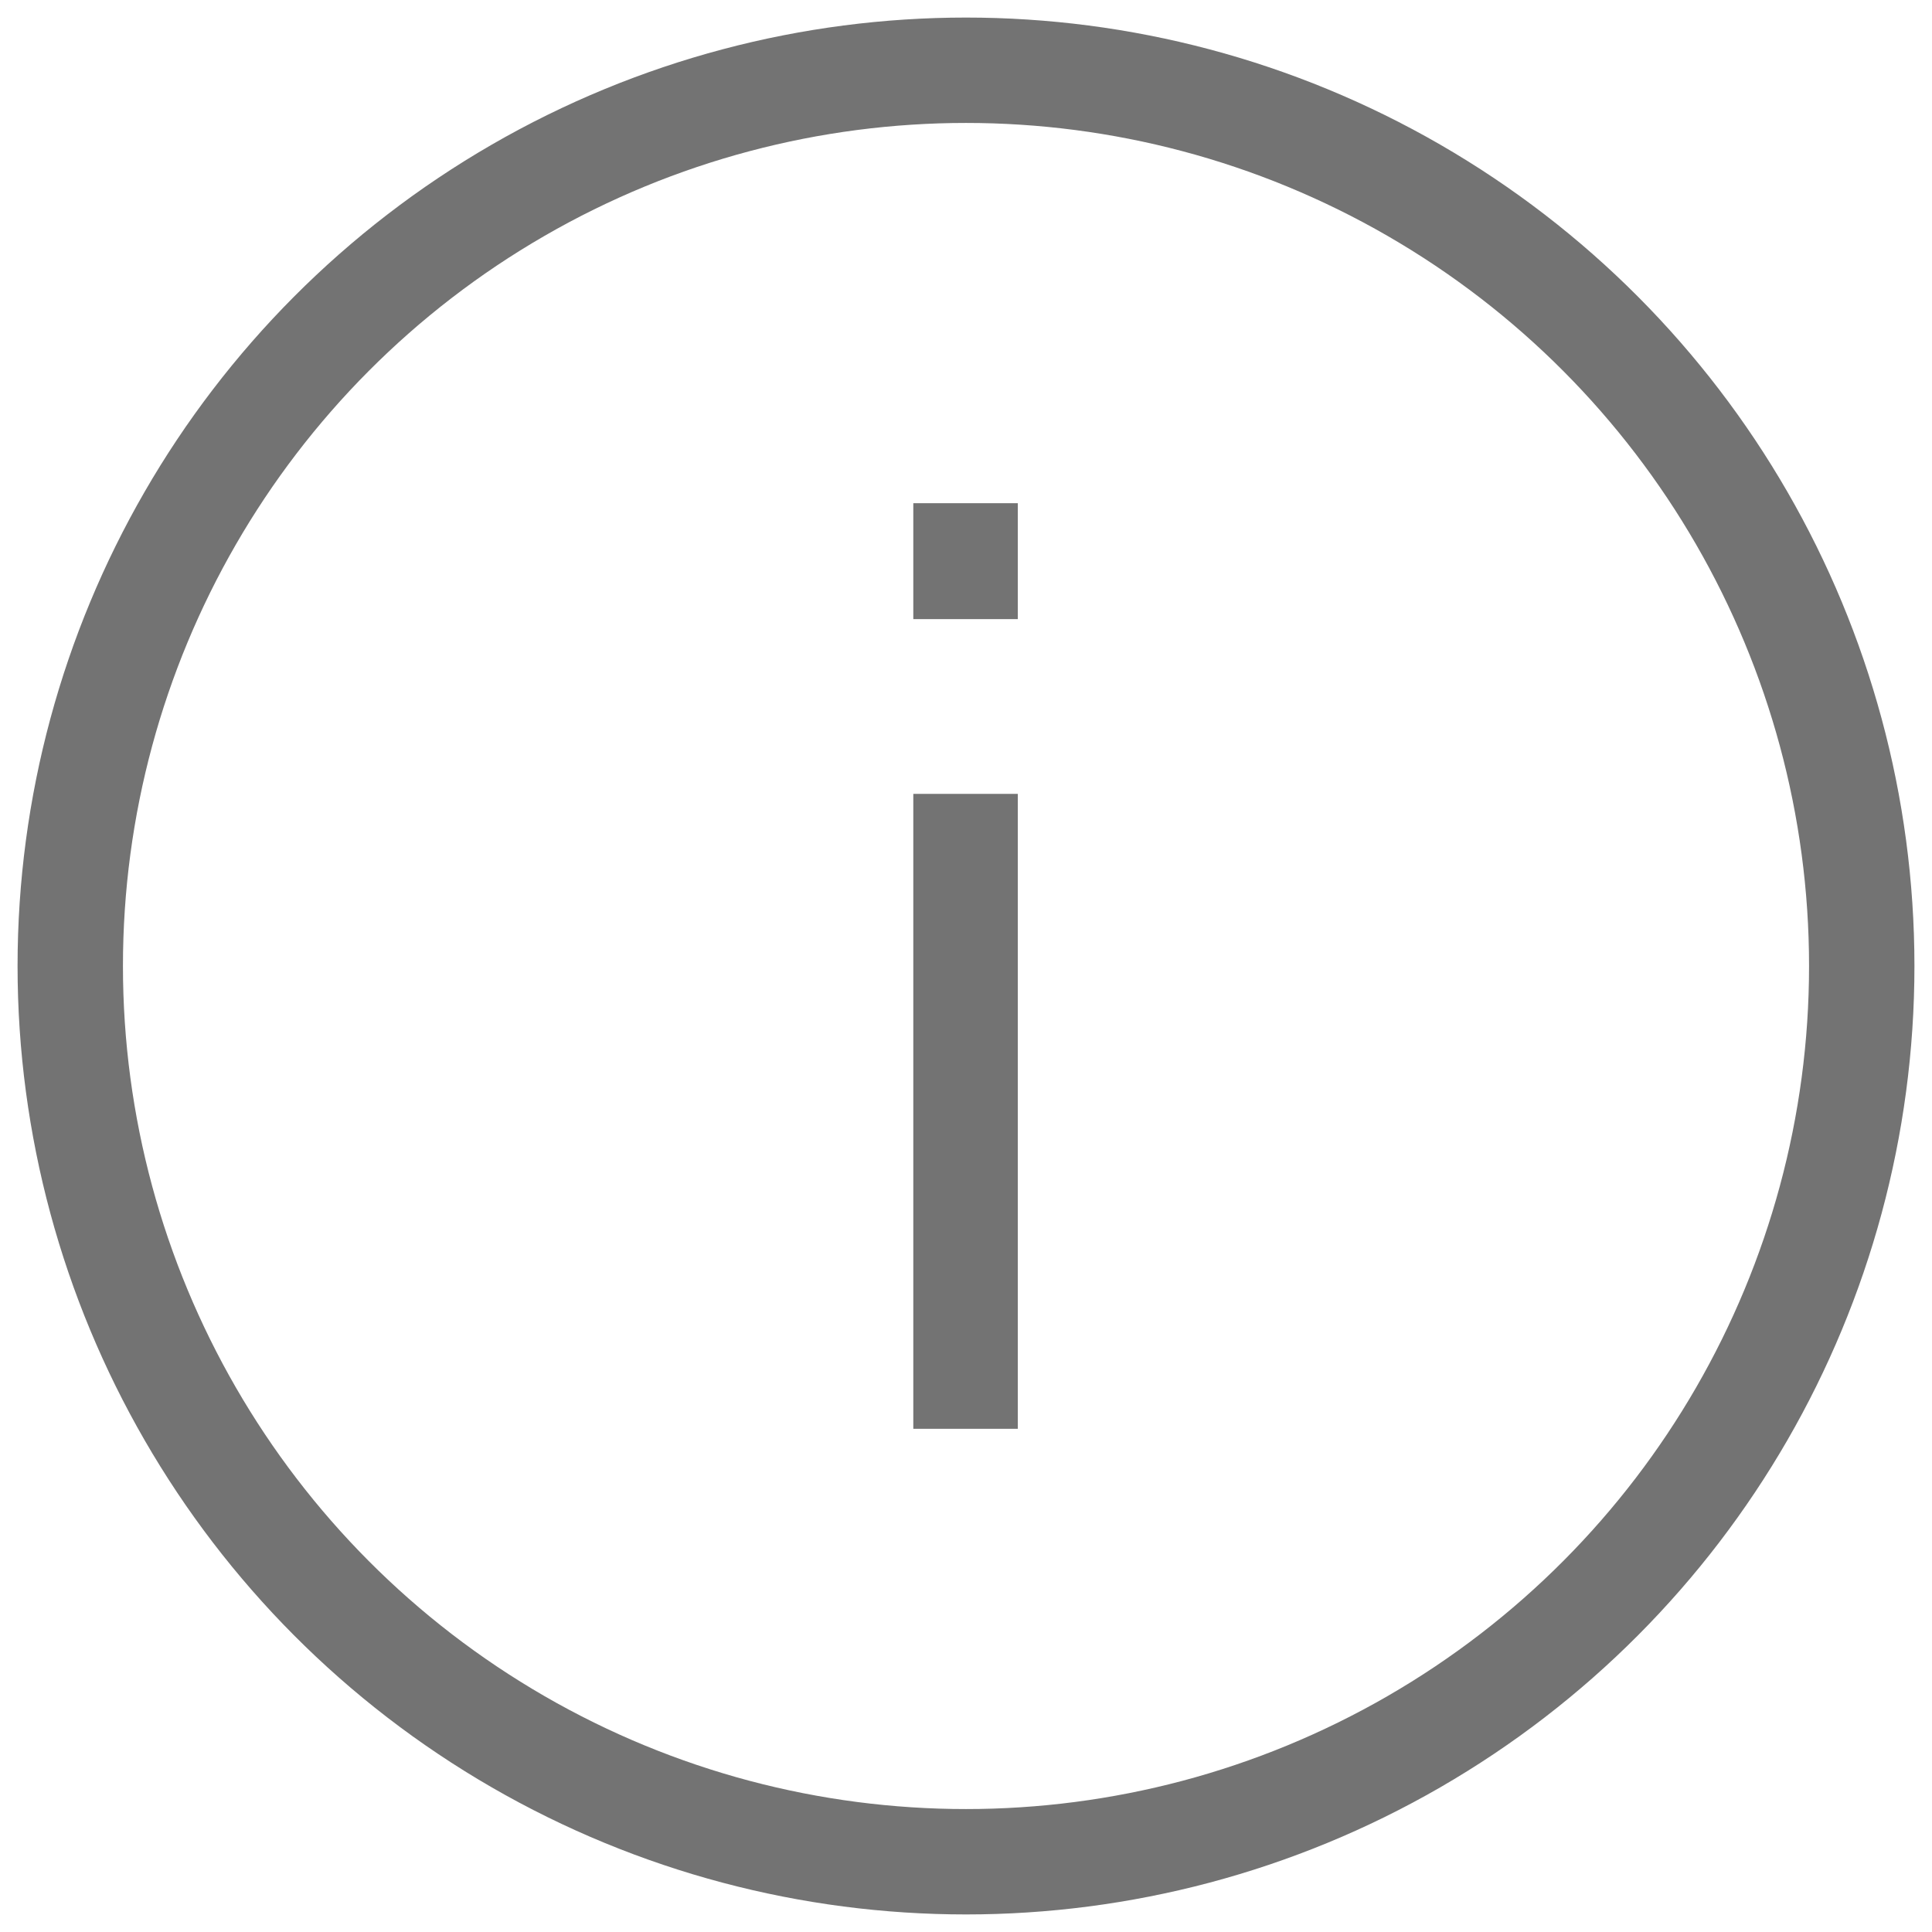 <?xml version="1.0" encoding="UTF-8"?>
<!DOCTYPE svg PUBLIC "-//W3C//DTD SVG 1.1//EN" "http://www.w3.org/Graphics/SVG/1.1/DTD/svg11.dtd">
<!-- Creator: CorelDRAW X8 -->
<svg xmlns="http://www.w3.org/2000/svg" xml:space="preserve" width="22mm" height="22mm" version="1.1" style="shape-rendering:geometricPrecision; text-rendering:geometricPrecision; image-rendering:optimizeQuality; fill-rule:evenodd; clip-rule:evenodd"
viewBox="0 0 2200 2200"
 xmlns:xlink="http://www.w3.org/1999/xlink">
 <defs>
  <style type="text/css">
   <![CDATA[
    .str0 {stroke:#737373;stroke-width:120}
    .fil0 {fill:none}
    .fil1 {fill:#737373}
   ]]>
  </style>
 </defs>
 <g id="Layer_x0020_1">
  <g id="_2950274246096">
   <circle class="fil0 str0" cx="1100" cy="1100" r="1020"/>
   <g>
    <rect class="fil1" x="1040" y="904" width="119" height="723"/>
    <rect class="fil1" x="1040" y="573" width="119" height="132"/>
   </g>
  </g>
 </g>
</svg>
